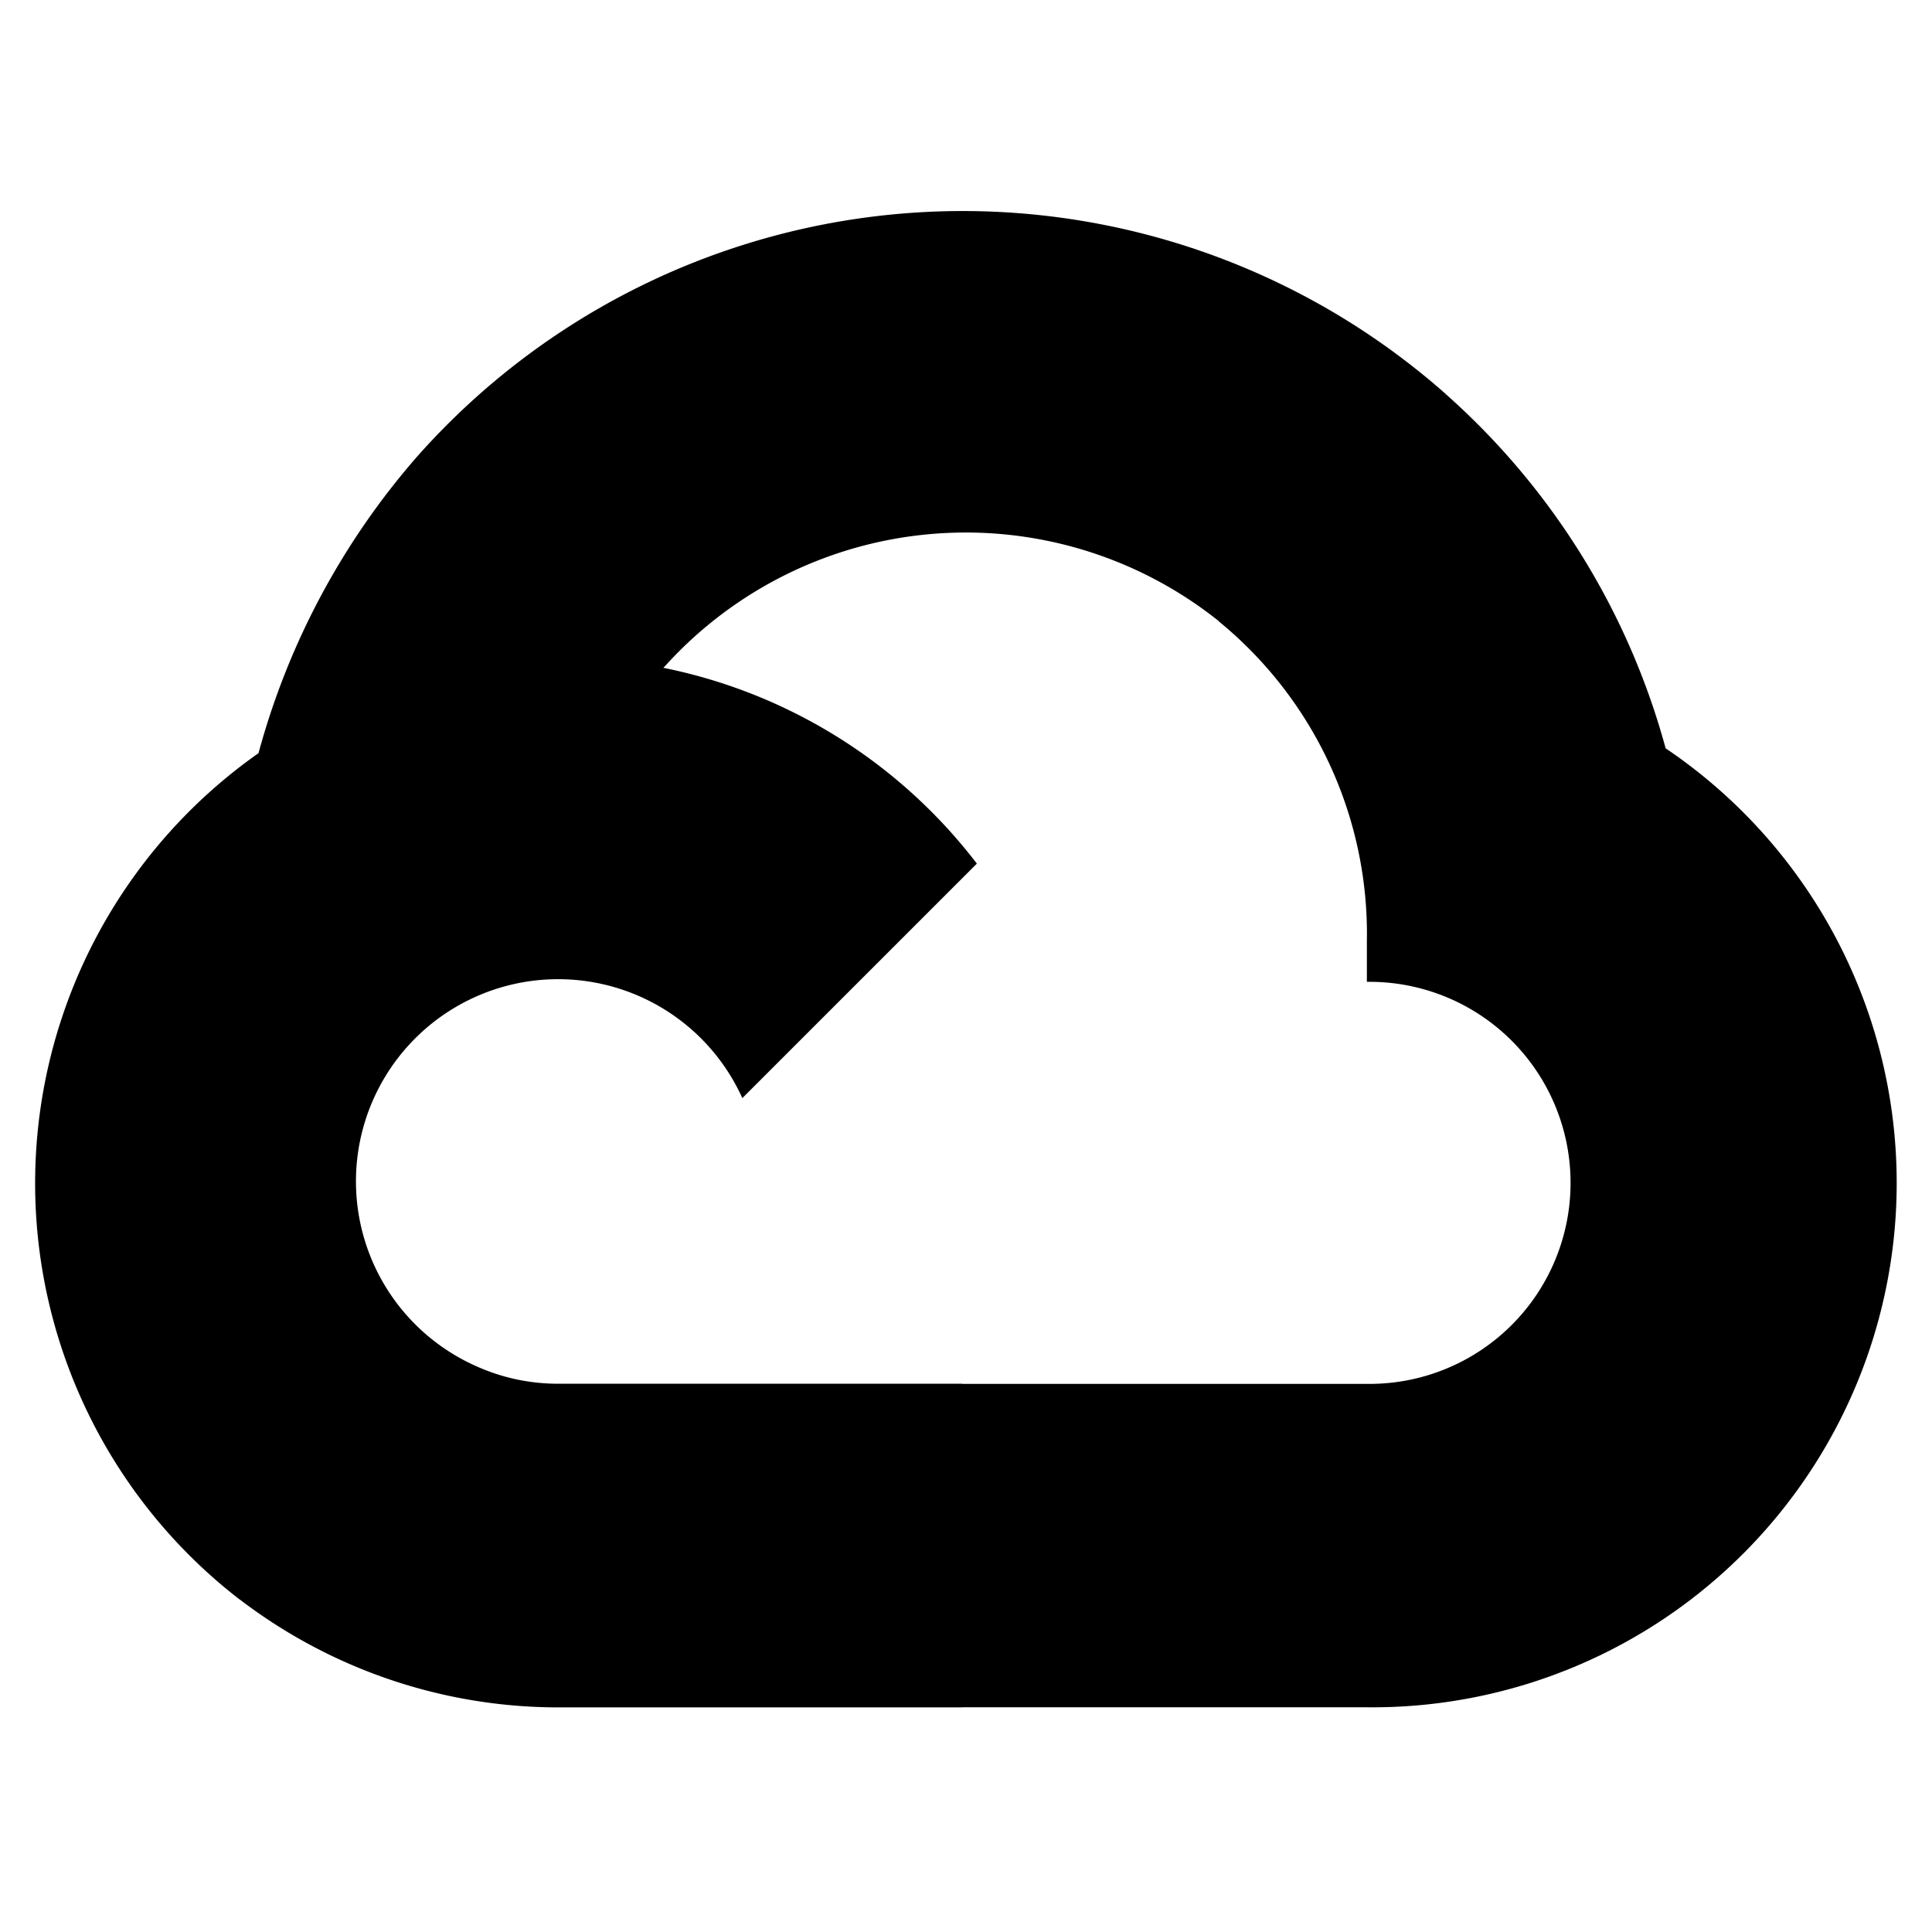 <svg xmlns="http://www.w3.org/2000/svg" xmlns:xlink="http://www.w3.org/1999/xlink" width="55" height="55" viewBox="0 0 55 55">
  <defs>
    <clipPath id="clip-google-cloud">
      <rect width="55" height="55"/>
    </clipPath>
  </defs>
  <g id="google-cloud" clip-path="url(#clip-google-cloud)">
    <g id="google-cloud-seeklogo.com" transform="translate(1 6)">
      <path id="Path_2378" data-name="Path 2378" d="M59.6,11.763l4.607-4.607.307-1.94A20.754,20.754,0,0,0,35.21,7.022a21.3,21.3,0,0,0-4.493,8.416l1.65-.232,9.214-1.519.711-.728a11.542,11.542,0,0,1,15.761-1.277Z" transform="translate(-24.357 0)"/>
      <path id="Path_2379" data-name="Path 2379" d="M143.158,35.283A20.755,20.755,0,0,0,136.9,25.2l-6.466,6.466a11.493,11.493,0,0,1,4.219,9.117v1.148a5.723,5.723,0,1,1,0,11.445H123.13L122,54.6v6.9l1.132,1.083h11.526a14.927,14.927,0,0,0,8.5-27.3" transform="translate(-96.741 -19.98)"/>
      <path id="Path_2380" data-name="Path 2380" d="M37.26,168.523H48.769v-9.214H37.26a5.647,5.647,0,0,1-2.36-.517l-1.633.5L28.628,163.9l-.4,1.568a14.936,14.936,0,0,0,9.036,3.055" transform="translate(-22.38 -125.917)"/>
      <path id="Path_2381" data-name="Path 2381" d="M14.879,61.425A14.969,14.969,0,0,0,5.843,88.259l6.676-6.676a5.755,5.755,0,1,1,7.614-7.614l6.676-6.676a14.952,14.952,0,0,0-11.93-5.868" transform="translate(0 -48.708)"/>
    </g>
  </g>
</svg>
